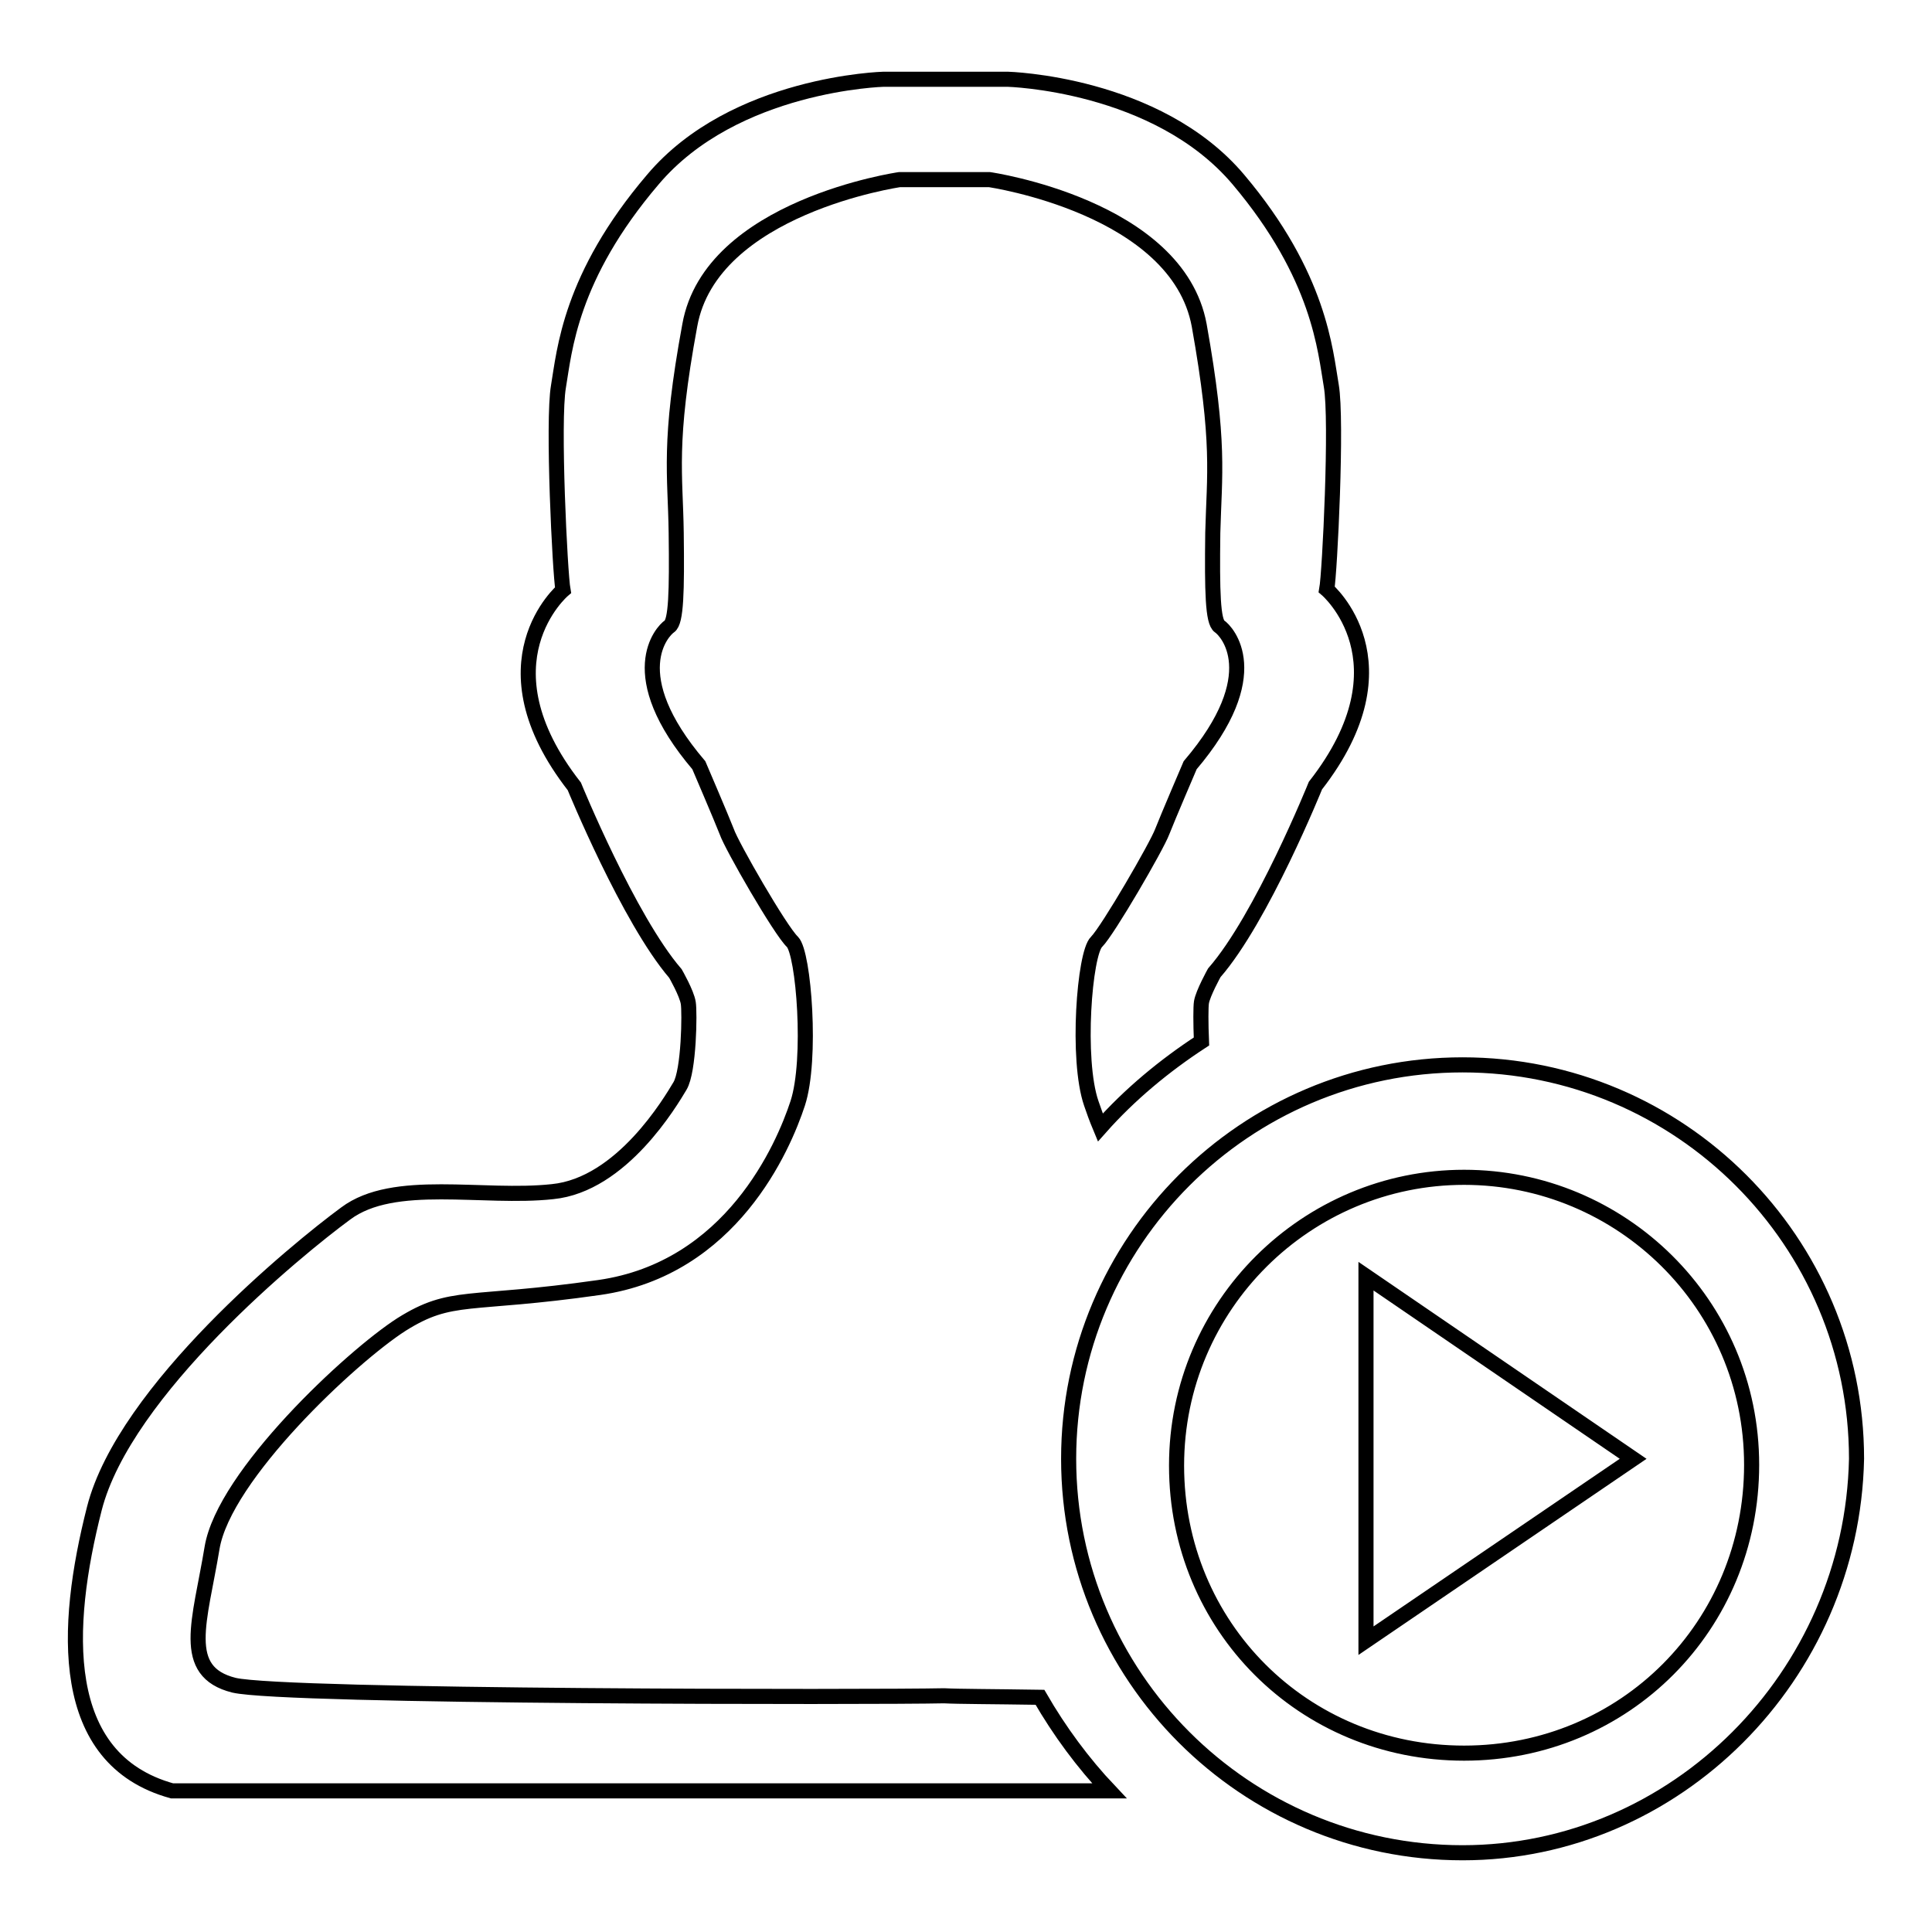 <?xml version="1.0" encoding="utf-8"?>
<!-- Svg Vector Icons : http://www.onlinewebfonts.com/icon -->
<!DOCTYPE svg PUBLIC "-//W3C//DTD SVG 1.1//EN" "http://www.w3.org/Graphics/SVG/1.1/DTD/svg11.dtd">
<svg version="1.1" xmlns="http://www.w3.org/2000/svg" xmlns:xlink="http://www.w3.org/1999/xlink" x="0px" y="0px" viewBox="0 0 256 256" enable-background="new 0 0 256 256" xml:space="preserve">
<g><g><path stroke-width="2" fill-opacity="0" stroke="#000000"  d="M181,217.4l35.4-24.1L181,169.1V217.4z M125.1,224.7c-8.9,0.2-87.3,0.2-94.1-1.4c-7.2-1.8-4.5-8.5-2.9-18.2c1.6-9.6,18.4-25.3,25.1-29.6c6.7-4.2,8.7-2.4,26.2-4.9c17.5-2.5,24.4-18.6,26.3-24.4c1.9-5.8,0.8-19.9-0.7-21.4c-1.6-1.5-8.1-12.8-8.7-14.6c-0.7-1.8-3.7-8.8-3.7-8.8c-10.3-12.1-4.8-17.8-3.9-18.4c0.9-0.6,1-4.6,0.9-12.4c-0.1-7.8-1.1-11.8,1.8-27.5c2.8-15.7,27.8-19.3,27.8-19.3h11.9c0,0,24.9,3.6,27.8,19.3c2.8,15.7,2,19.7,1.8,27.5c-0.1,7.8,0,11.8,0.9,12.4s6.4,6.3-3.9,18.4c0,0-3,7-3.7,8.8c-0.7,1.9-7.2,13.1-8.7,14.6c-1.6,1.5-2.7,15.6-0.7,21.4c0.3,0.9,0.7,2,1.2,3.2c3.9-4.4,8.5-8.2,13.4-11.4c-0.1-2.4-0.1-4.6,0-5.2c0.2-1.2,1.7-3.9,1.7-3.9c6.3-7.2,13.4-24.8,13.4-24.8c12.8-16.4,1.5-26,1.5-26c0.4-2.2,1.4-22.4,0.6-27c-0.8-4.6-1.5-14.5-12.3-27.3c-10.8-12.8-30.6-13.3-30.6-13.3l-8.2,0h-8.2c0,0-19.8,0.5-30.6,13.3C75.5,36.7,74.8,46.5,74,51.2c-0.8,4.6,0.2,24.8,0.6,27c0,0-11.3,9.6,1.5,26c0,0,7.2,17.6,13.4,24.8c0,0,1.5,2.6,1.7,3.9c0.2,1.2,0.1,9-1.1,11c-1.2,2-7.7,13.1-16.9,14c-9.2,1-21-1.9-27.4,2.9c-6.4,4.7-29.3,23.4-33.3,39.1c-4,15.7-4.9,33.2,10.3,37.4H147c-3.5-3.7-6.6-7.9-9.2-12.4C131.5,224.8,126.9,224.8,125.1,224.7z M193.8,141.1c-28.8,0-52.2,23.4-52.2,52.2s23.4,52.2,52.2,52.2c28.2,0,51.6-23.4,52.2-52.2C246,164.5,222.6,141.1,193.8,141.1z M194,232.3c-21.3,0-38.1-16.8-38.1-38.1S173.2,156,194,156c20.8,0,38.1,16.8,38.1,38.1S215.3,232.3,194,232.3z"/></g></g>
</svg>